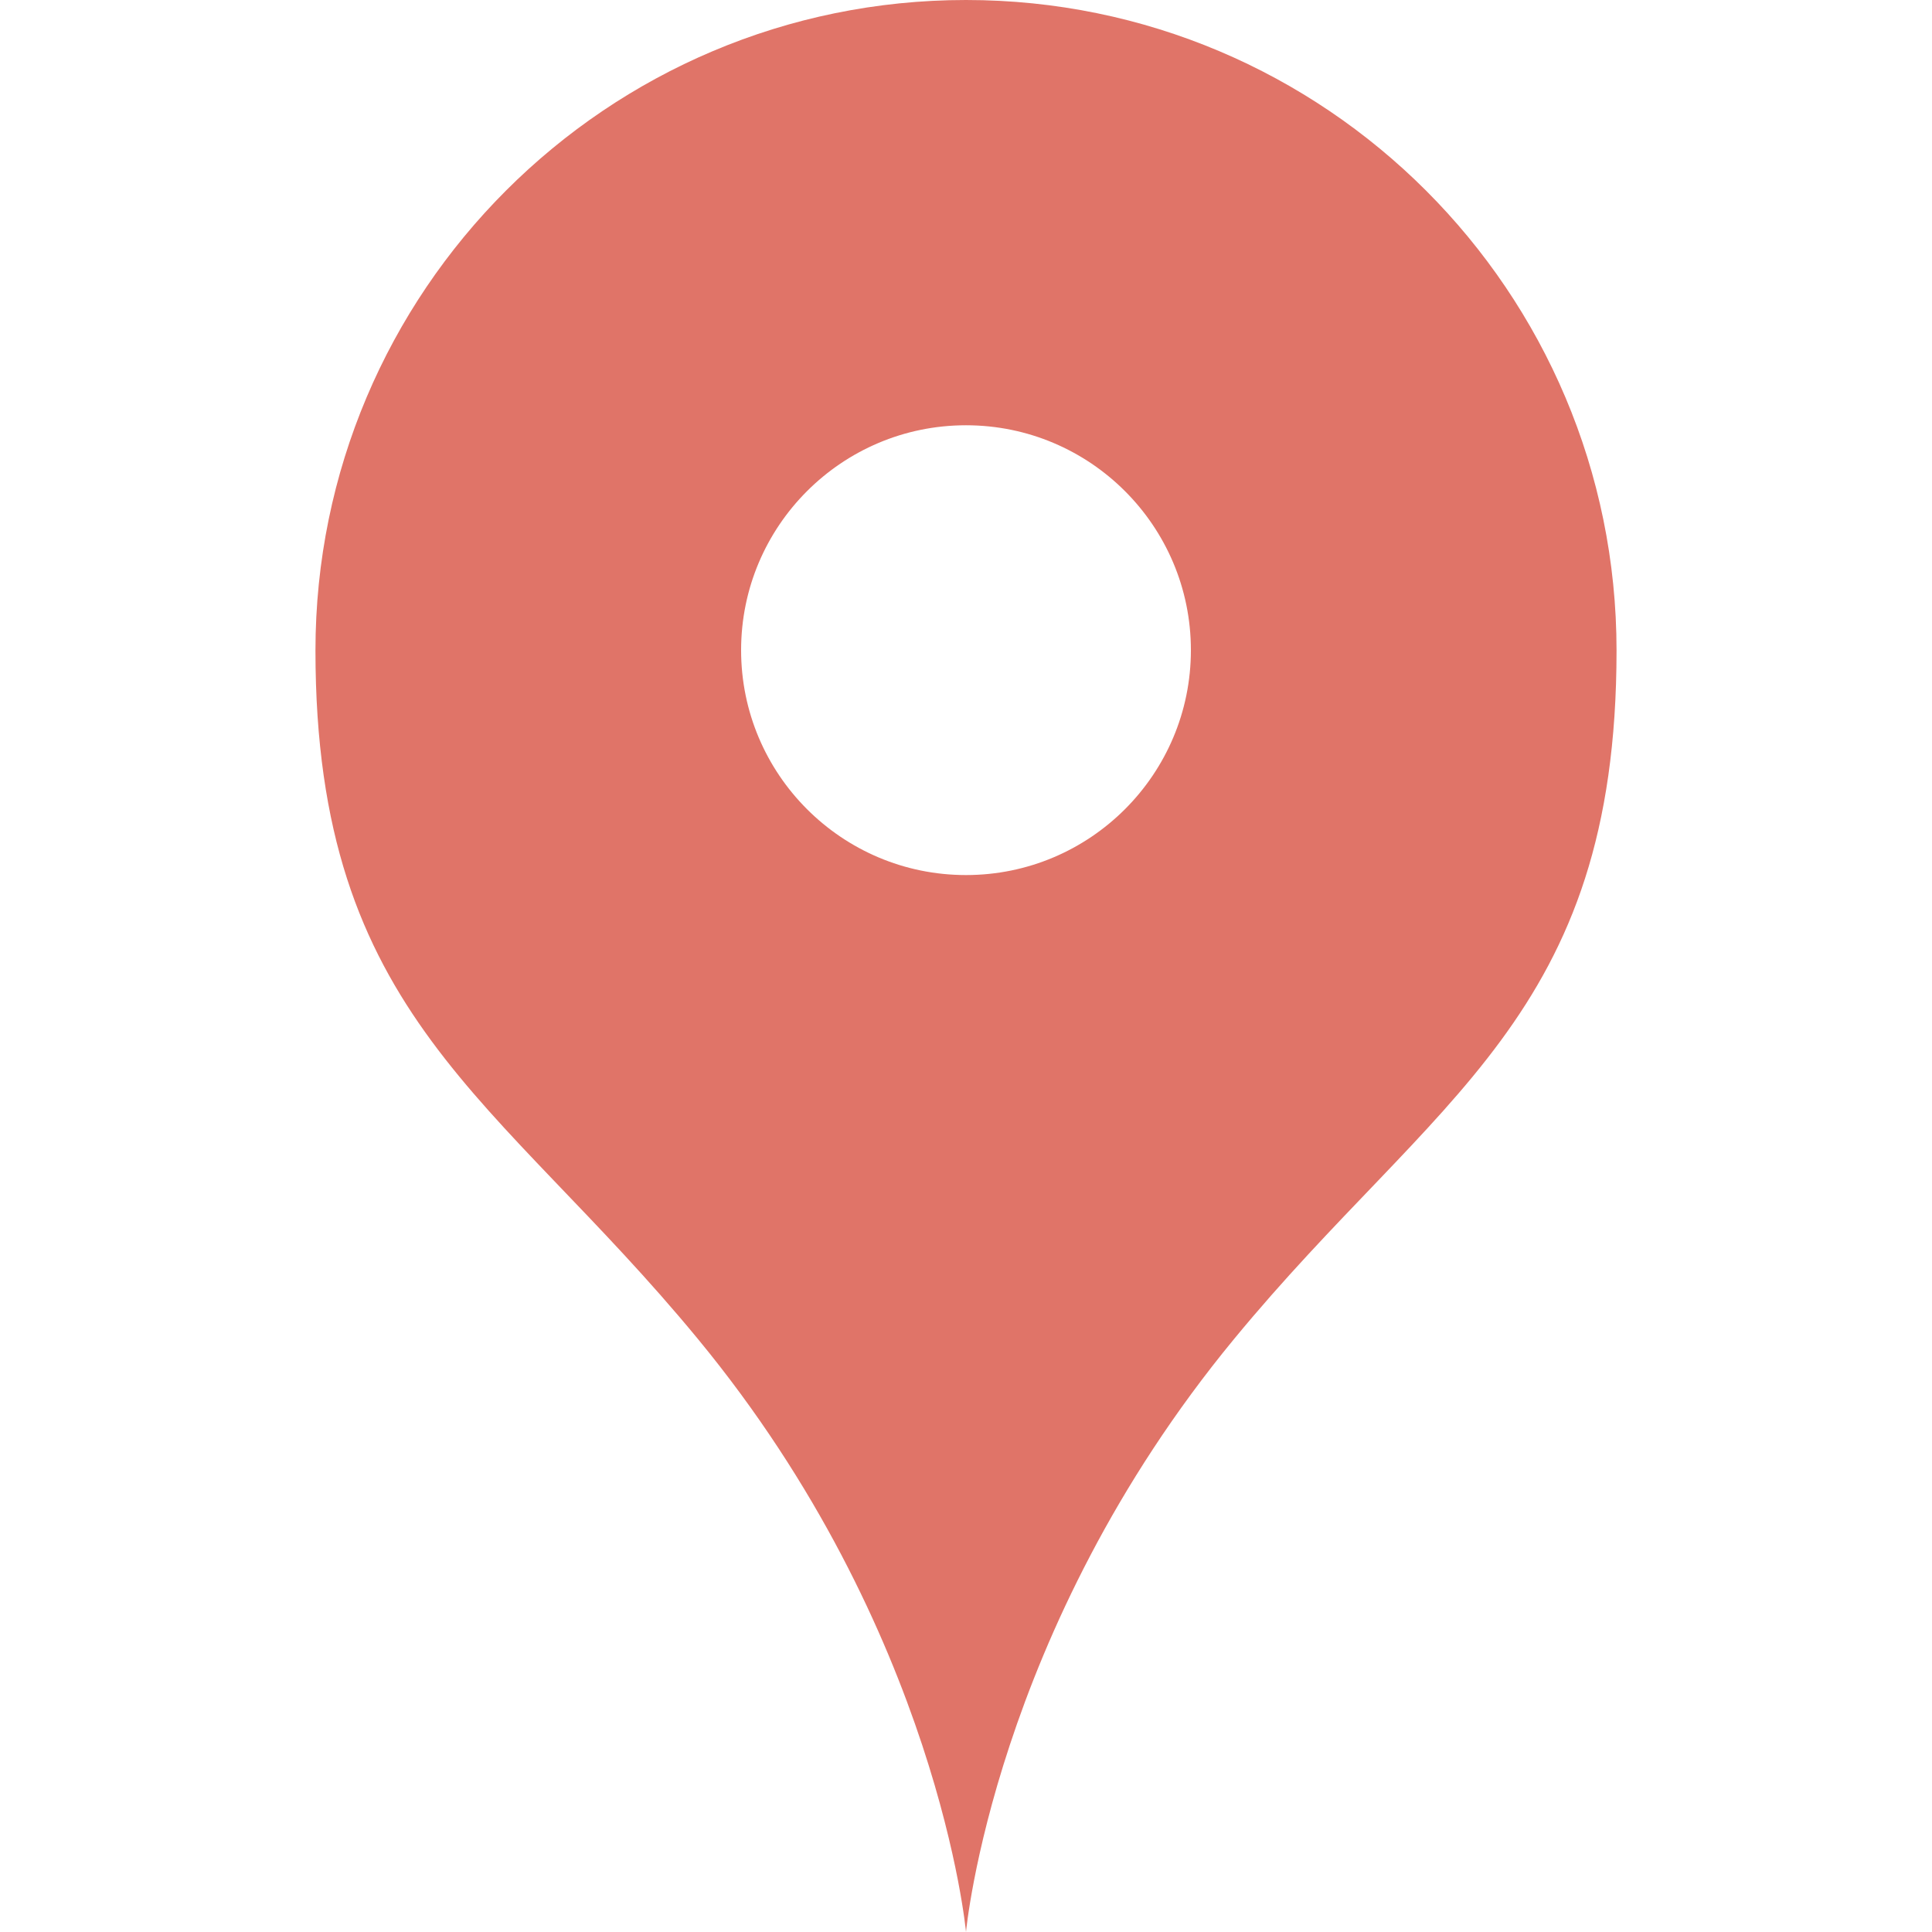 <?xml version="1.0" encoding="utf-8"?>
<!-- Generator: Adobe Illustrator 26.1.0, SVG Export Plug-In . SVG Version: 6.00 Build 0)  -->
<svg version="1.1" id="_x32_" xmlns="http://www.w3.org/2000/svg" xmlns:xlink="http://www.w3.org/1999/xlink" x="0px" y="0px"
	 viewBox="0 0 512 512" style="enable-background:new 0 0 512 512;" xml:space="preserve">
<style type="text/css">
	.st0{fill:#E07468;}
</style>
<g>
	<path class="st0" d="M256,0C160.8,0,83.6,77.2,83.6,172.4c0,97.2,48.2,117.9,101.4,182.5c63.7,77.3,71,157.1,71,157.1
		s7.3-79.8,71-157.1c53.2-64.6,101.4-85.3,101.4-182.5C428.4,77.2,351.2,0,256,0z M256,231.9c-32.9,0-59.6-26.7-59.6-59.6
		s26.7-59.6,59.6-59.6s59.6,26.7,59.6,59.6S288.9,231.9,256,231.9z"/>
</g>
</svg>
